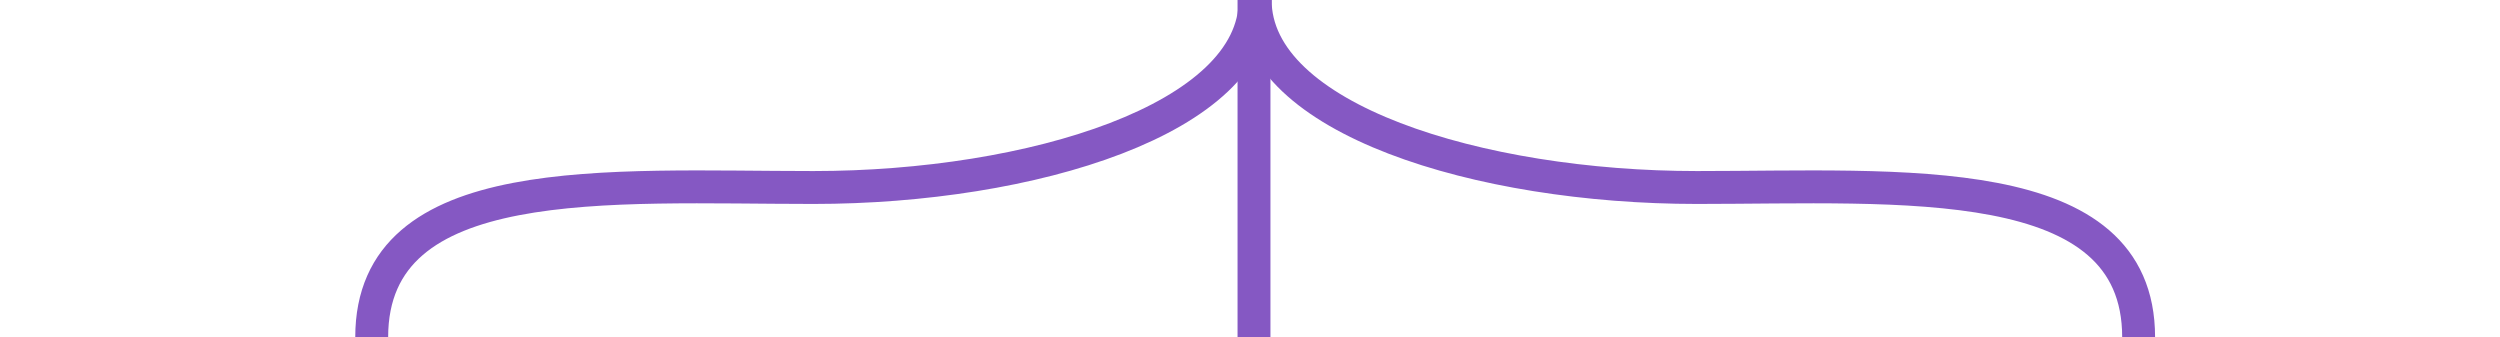 <?xml version="1.0" encoding="utf-8"?>
<!-- Generator: Adobe Illustrator 19.1.0, SVG Export Plug-In . SVG Version: 6.00 Build 0)  -->
<svg version="1.1" id="Layer_1" xmlns="http://www.w3.org/2000/svg" xmlns:xlink="http://www.w3.org/1999/xlink" x="0px" y="0px"
	 viewBox="234 349.4 1064 143.5" style="enable-background:new 234 349.4 1064 143.5;" xml:space="preserve">
<style type="text/css">
	.st0{fill:none;stroke:#8558C3;stroke-width:14;stroke-miterlimit:10;}
</style>
<line class="st0" x1="767.7" y1="492.9" x2="767.7" y2="349.4"/>
<path class="st0" d="M768.2,349.4L768.2,349.4c0,50.6,95.4,79.8,188,79.8c87,0,188-8.1,188,63.7"/>
<path class="st0" d="M768.2,349.4L768.2,349.4c0,50.6-95.4,79.8-188,79.8c-87,0-188-8.1-188,63.7"/>
</svg>
